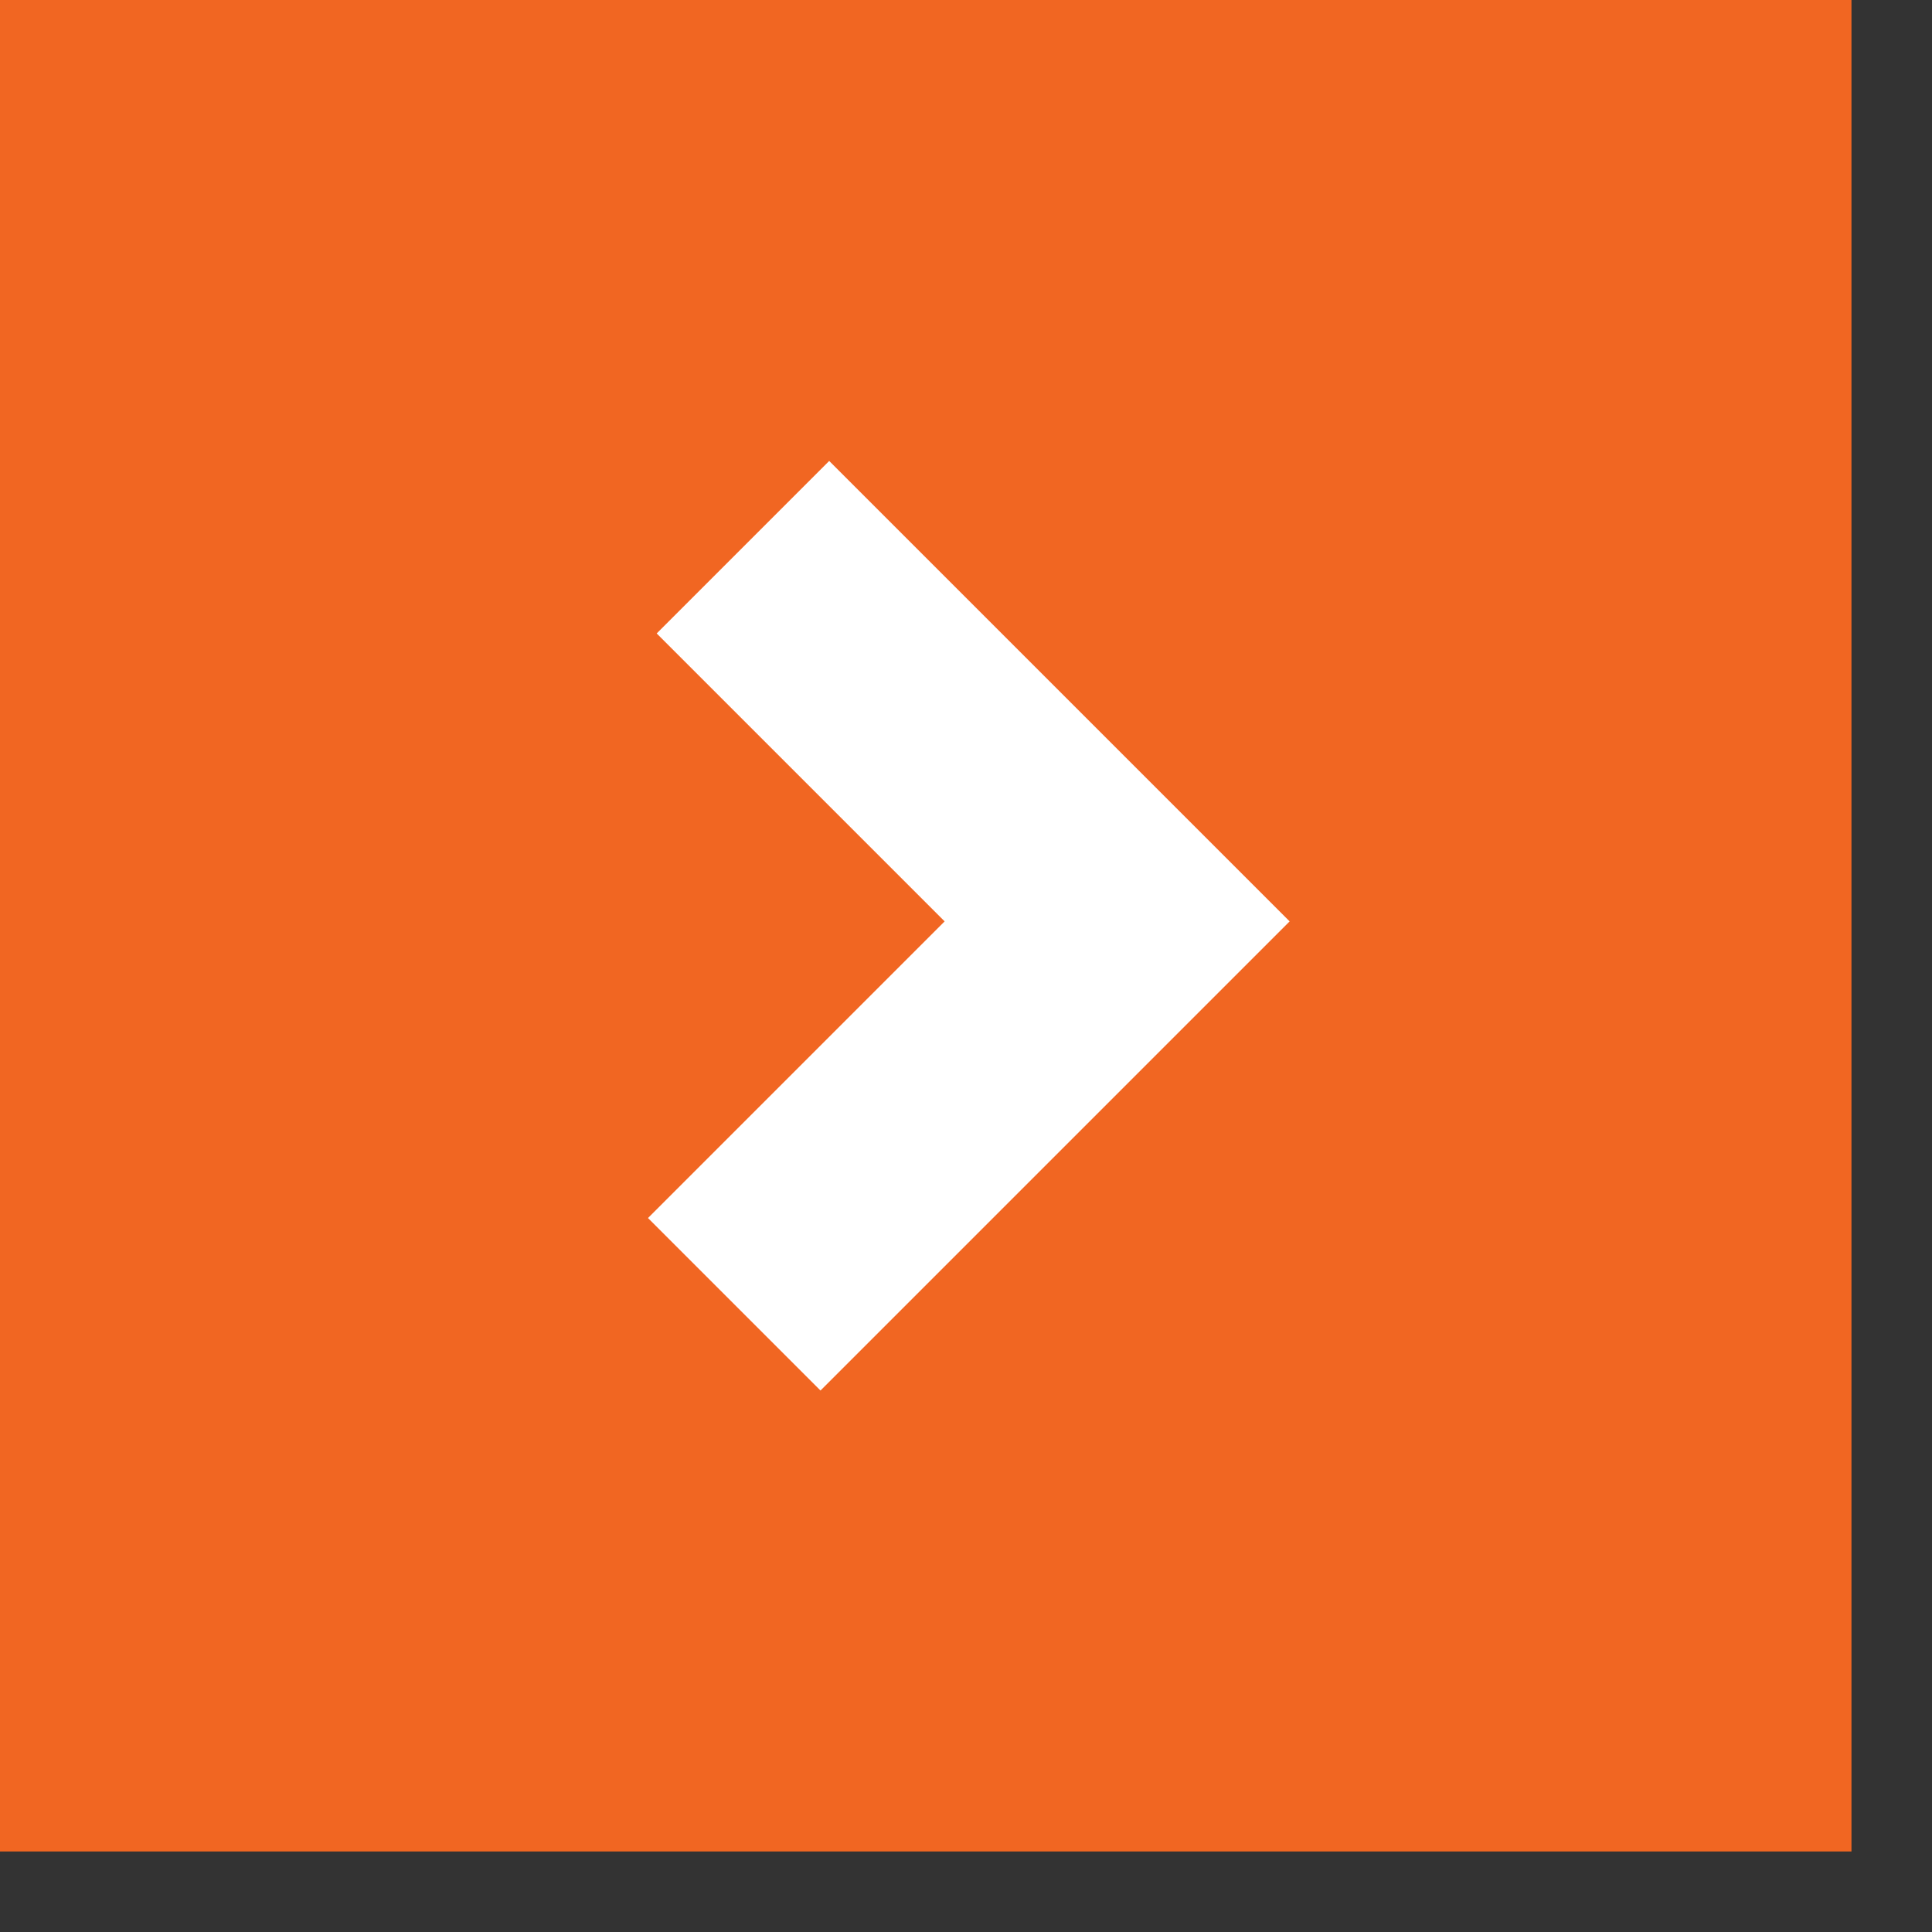 <svg width="22" height="22" viewBox="0 0 22 22" fill="none" xmlns="http://www.w3.org/2000/svg">
<rect x="0" y="0" width="22" height="22" fill="#333333" stroke="none"/>
<path d="M21.083 0H0V21.083H21.083V0Z" fill="#F16622"/>
<path d="M8.46 6.231L12.721 10.492L8.361 14.852" stroke="white" stroke-width="2.778" stroke-miterlimit="10"/>
</svg>
